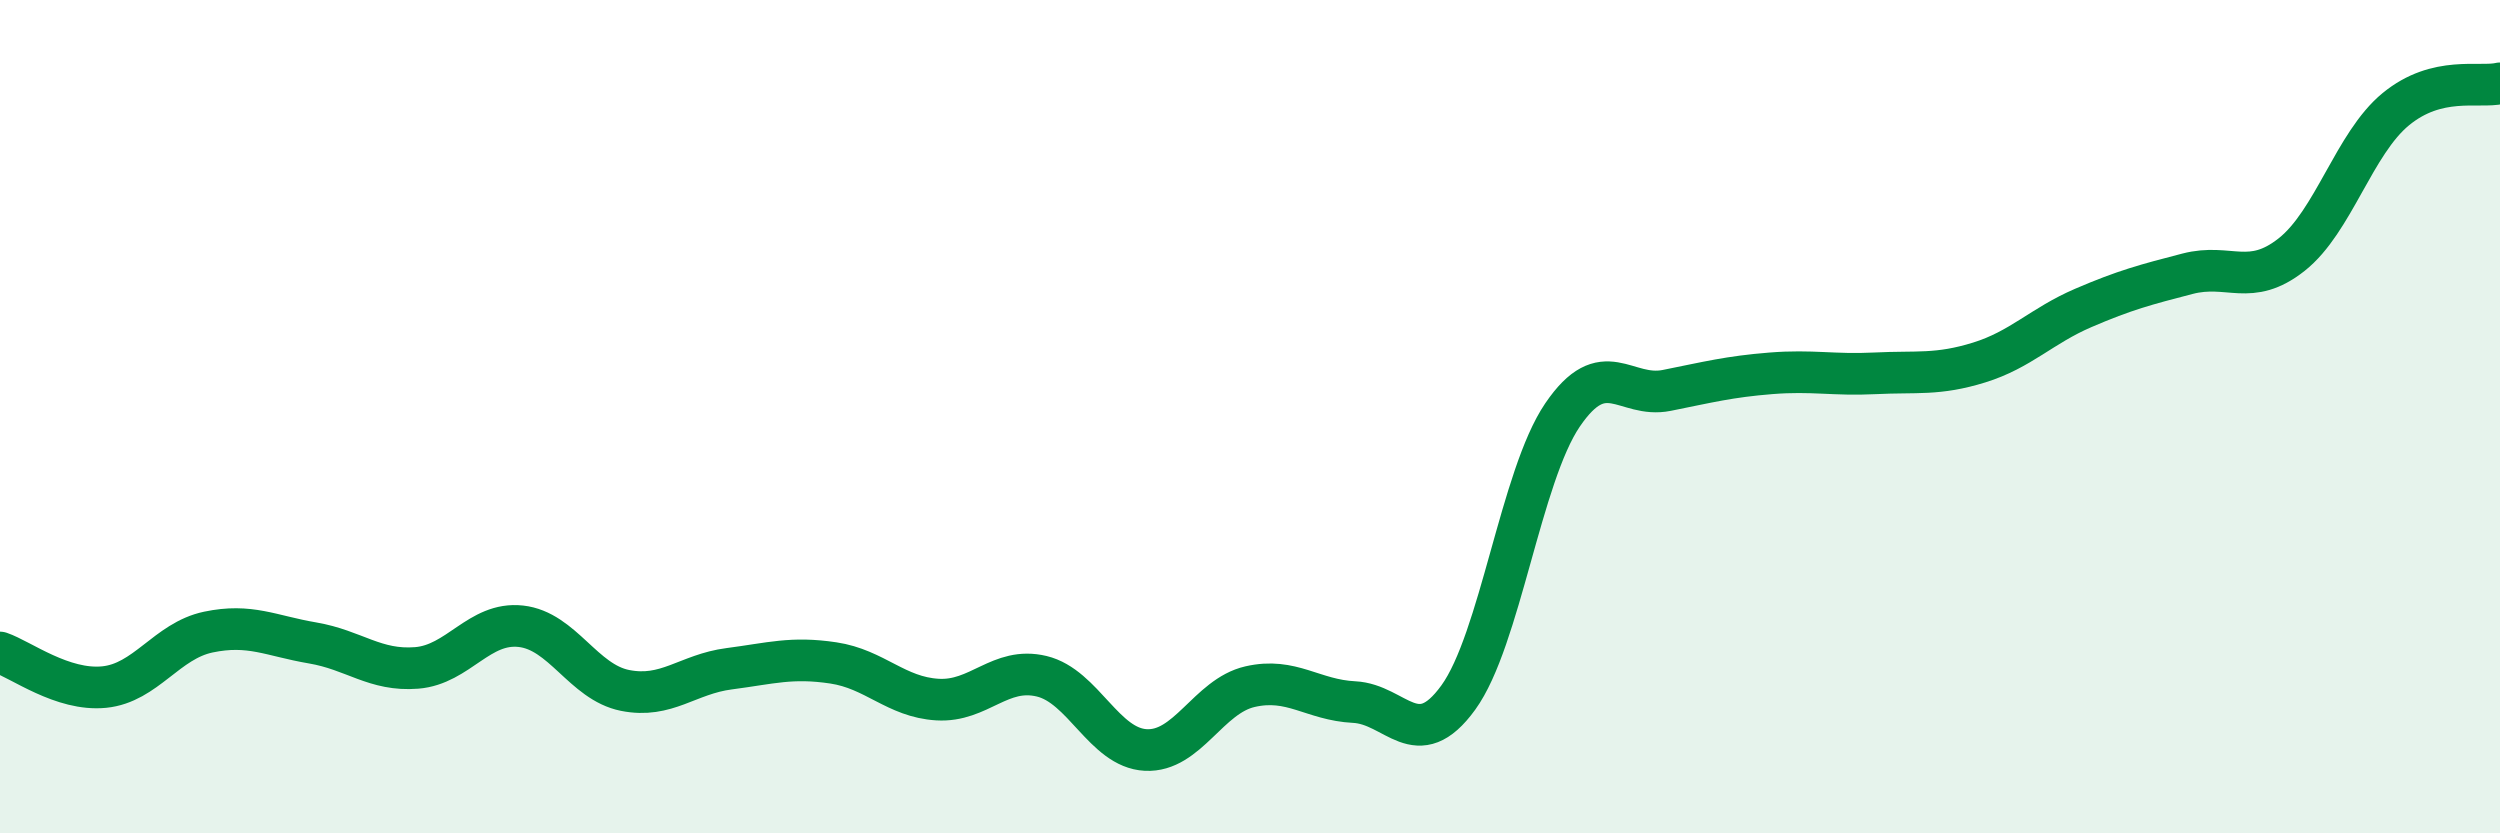 
    <svg width="60" height="20" viewBox="0 0 60 20" xmlns="http://www.w3.org/2000/svg">
      <path
        d="M 0,15.66 C 0.5,15.83 1.5,16.59 2.5,16.49 C 3.5,16.39 4,15.38 5,15.17 C 6,14.96 6.5,15.26 7.5,15.43 C 8.5,15.6 9,16.11 10,16.03 C 11,15.95 11.5,14.92 12.5,15.03 C 13.5,15.14 14,16.37 15,16.57 C 16,16.77 16.5,16.18 17.5,16.05 C 18.5,15.92 19,15.76 20,15.91 C 21,16.06 21.5,16.73 22.5,16.79 C 23.5,16.85 24,15.99 25,16.23 C 26,16.47 26.5,17.95 27.5,18 C 28.5,18.05 29,16.71 30,16.48 C 31,16.25 31.5,16.8 32.5,16.85 C 33.5,16.9 34,18.12 35,16.74 C 36,15.36 36.5,11.43 37.5,9.96 C 38.5,8.49 39,9.57 40,9.37 C 41,9.17 41.5,9.04 42.5,8.96 C 43.5,8.88 44,9.01 45,8.96 C 46,8.91 46.5,9.01 47.5,8.7 C 48.5,8.39 49,7.82 50,7.39 C 51,6.96 51.5,6.83 52.5,6.57 C 53.5,6.31 54,6.9 55,6.11 C 56,5.32 56.5,3.44 57.5,2.62 C 58.5,1.8 59.5,2.12 60,2L60 20L0 20Z"
        fill="#008740"
        opacity="0.1"
        stroke-linecap="round"
        stroke-linejoin="round"
      />
      <path
        d="M 0,15.66 C 0.5,15.83 1.5,16.59 2.5,16.49 C 3.5,16.39 4,15.38 5,15.17 C 6,14.96 6.5,15.26 7.5,15.43 C 8.5,15.6 9,16.11 10,16.03 C 11,15.95 11.5,14.92 12.5,15.03 C 13.5,15.14 14,16.37 15,16.57 C 16,16.77 16.5,16.18 17.5,16.05 C 18.5,15.92 19,15.76 20,15.91 C 21,16.06 21.5,16.73 22.5,16.79 C 23.5,16.85 24,15.99 25,16.23 C 26,16.47 26.5,17.95 27.5,18 C 28.5,18.05 29,16.71 30,16.48 C 31,16.25 31.5,16.8 32.5,16.85 C 33.5,16.9 34,18.12 35,16.74 C 36,15.36 36.5,11.43 37.5,9.96 C 38.5,8.49 39,9.57 40,9.37 C 41,9.17 41.5,9.04 42.5,8.96 C 43.5,8.88 44,9.01 45,8.96 C 46,8.91 46.5,9.01 47.5,8.7 C 48.5,8.39 49,7.82 50,7.39 C 51,6.96 51.5,6.83 52.5,6.57 C 53.5,6.31 54,6.9 55,6.11 C 56,5.32 56.5,3.44 57.5,2.62 C 58.5,1.8 59.5,2.12 60,2"
        stroke="#008740"
        stroke-width="1"
        fill="none"
        stroke-linecap="round"
        stroke-linejoin="round"
      />
    </svg>
  